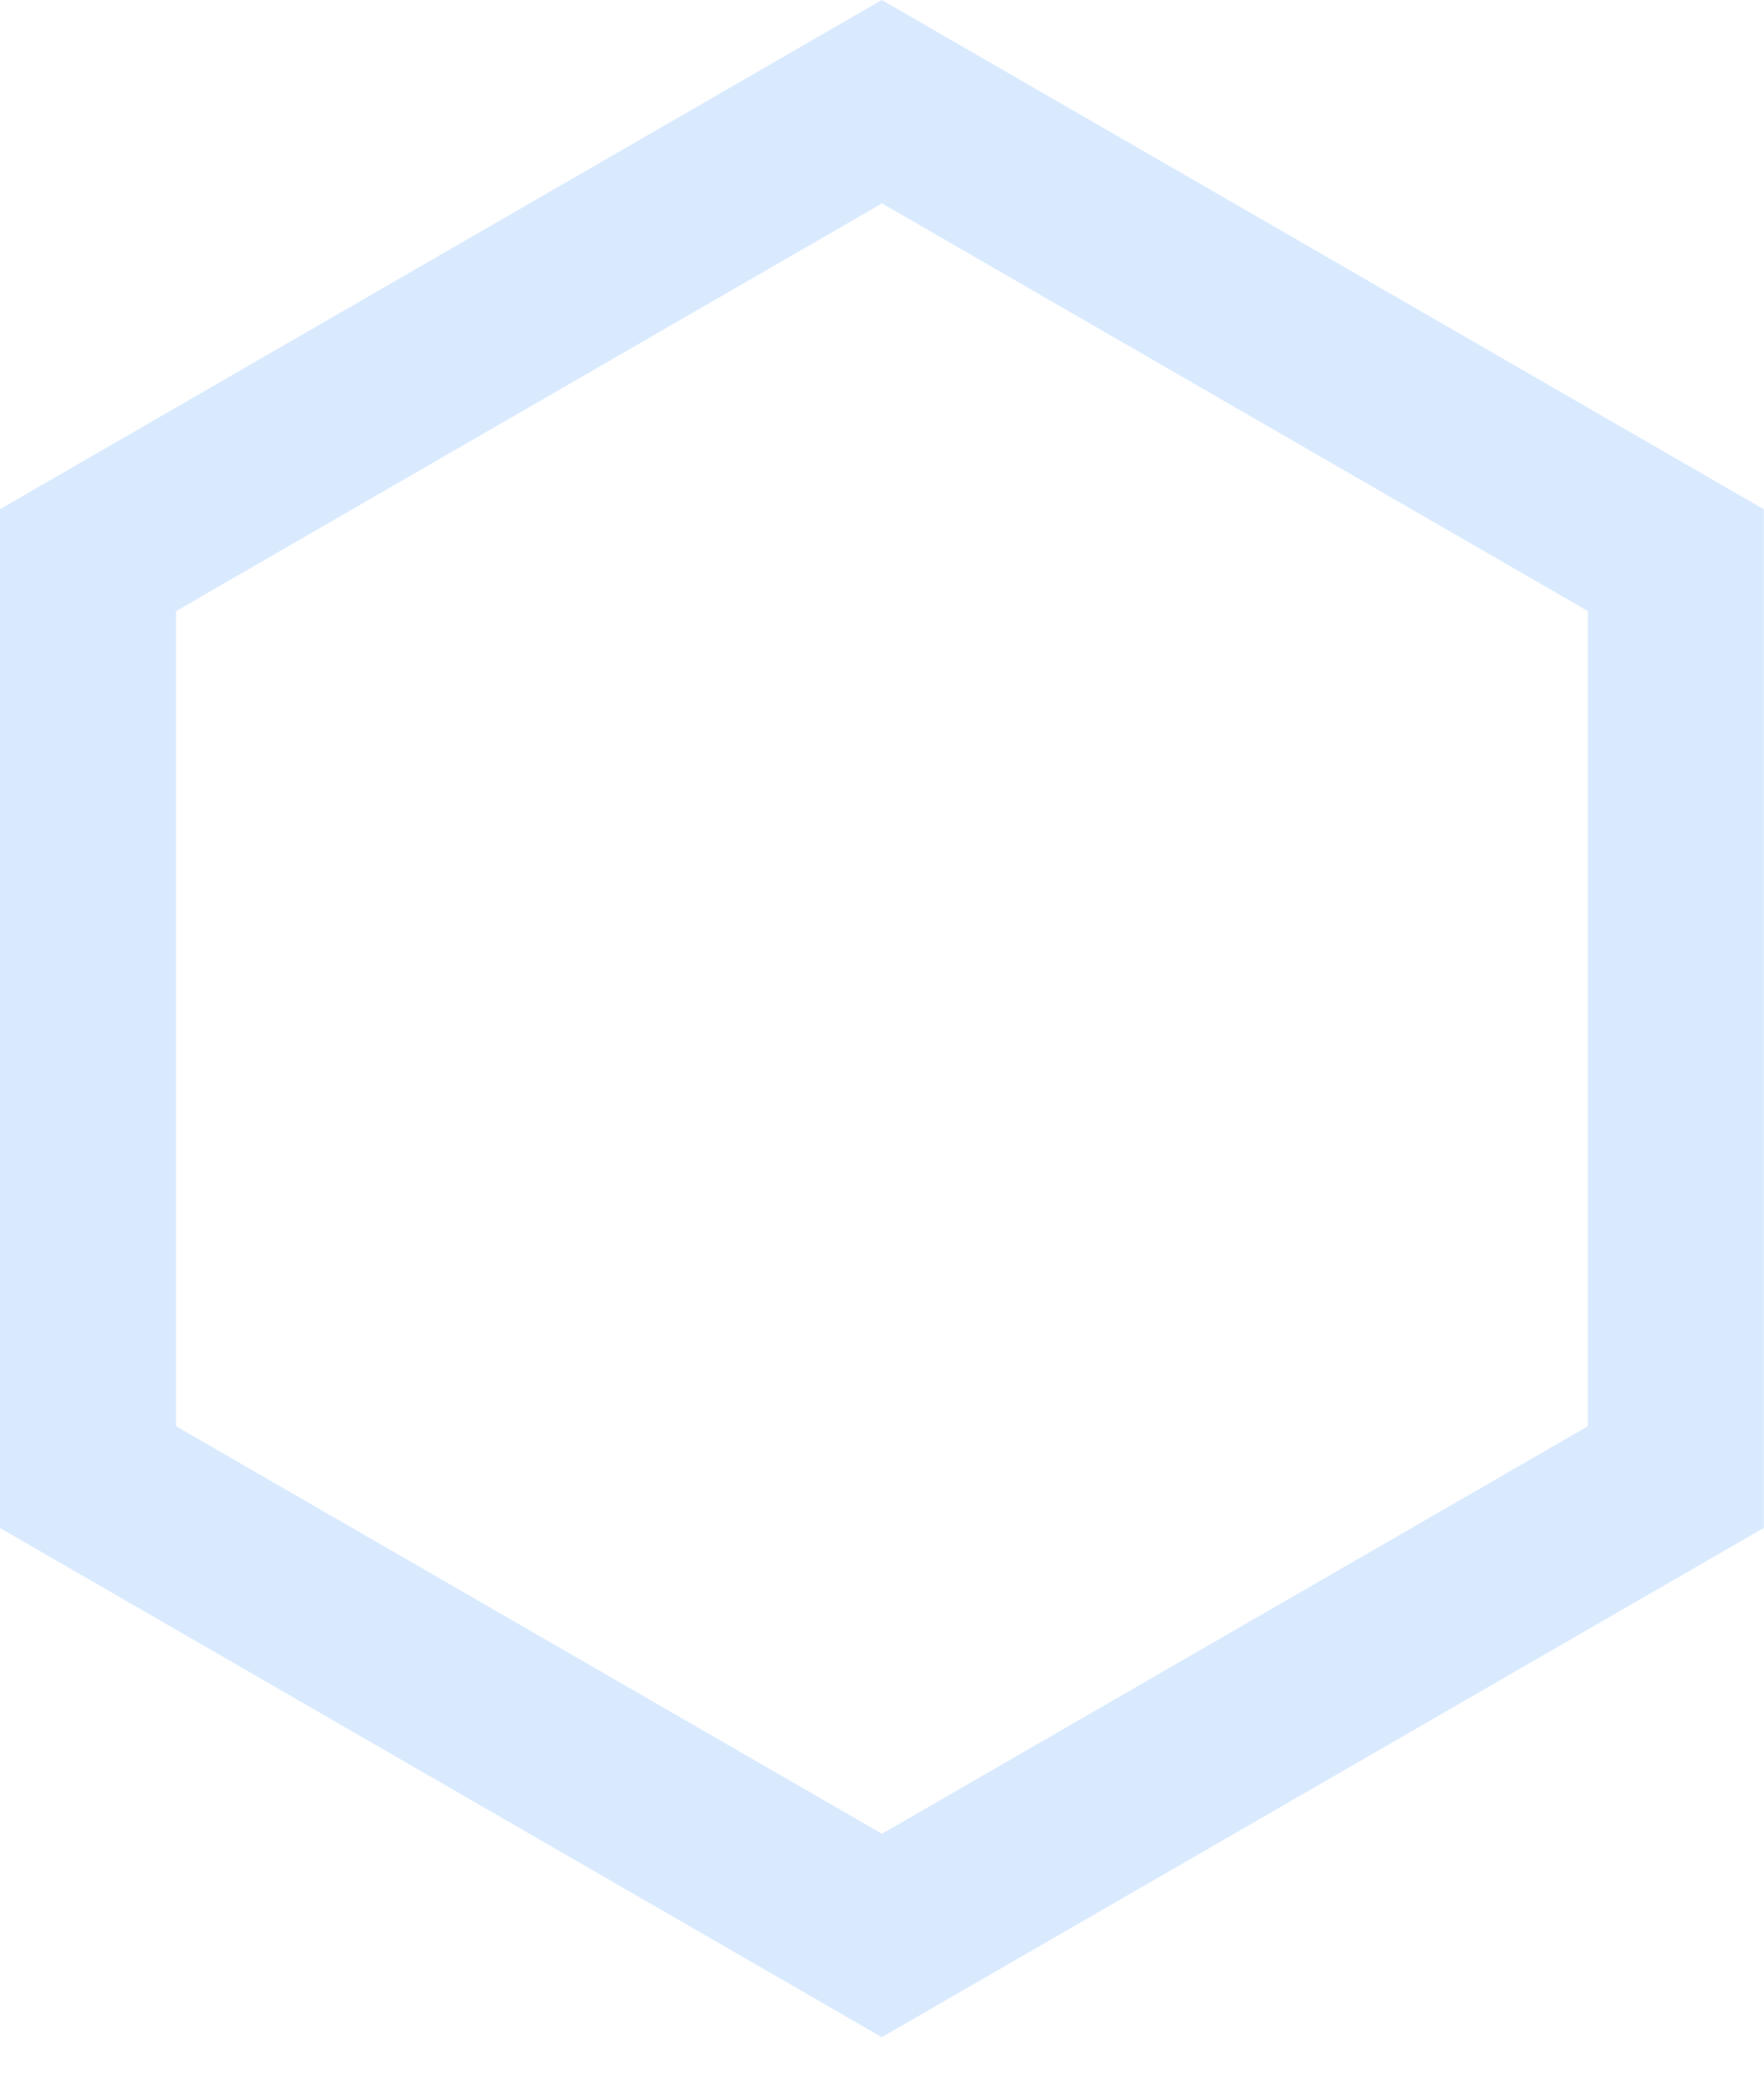 <svg width="27" height="32" viewBox="0 0 27 32" fill="none" xmlns="http://www.w3.org/2000/svg">
<path opacity="0.15" d="M26.997 7.794V23.383L13.497 31.177L-0.003 23.383V7.794L13.497 0L26.997 7.794ZM2.695 9.352V21.827L13.5 28.064L24.304 21.827V9.352L13.5 3.113L2.695 9.352Z" fill="#0075FF"/>
</svg>
